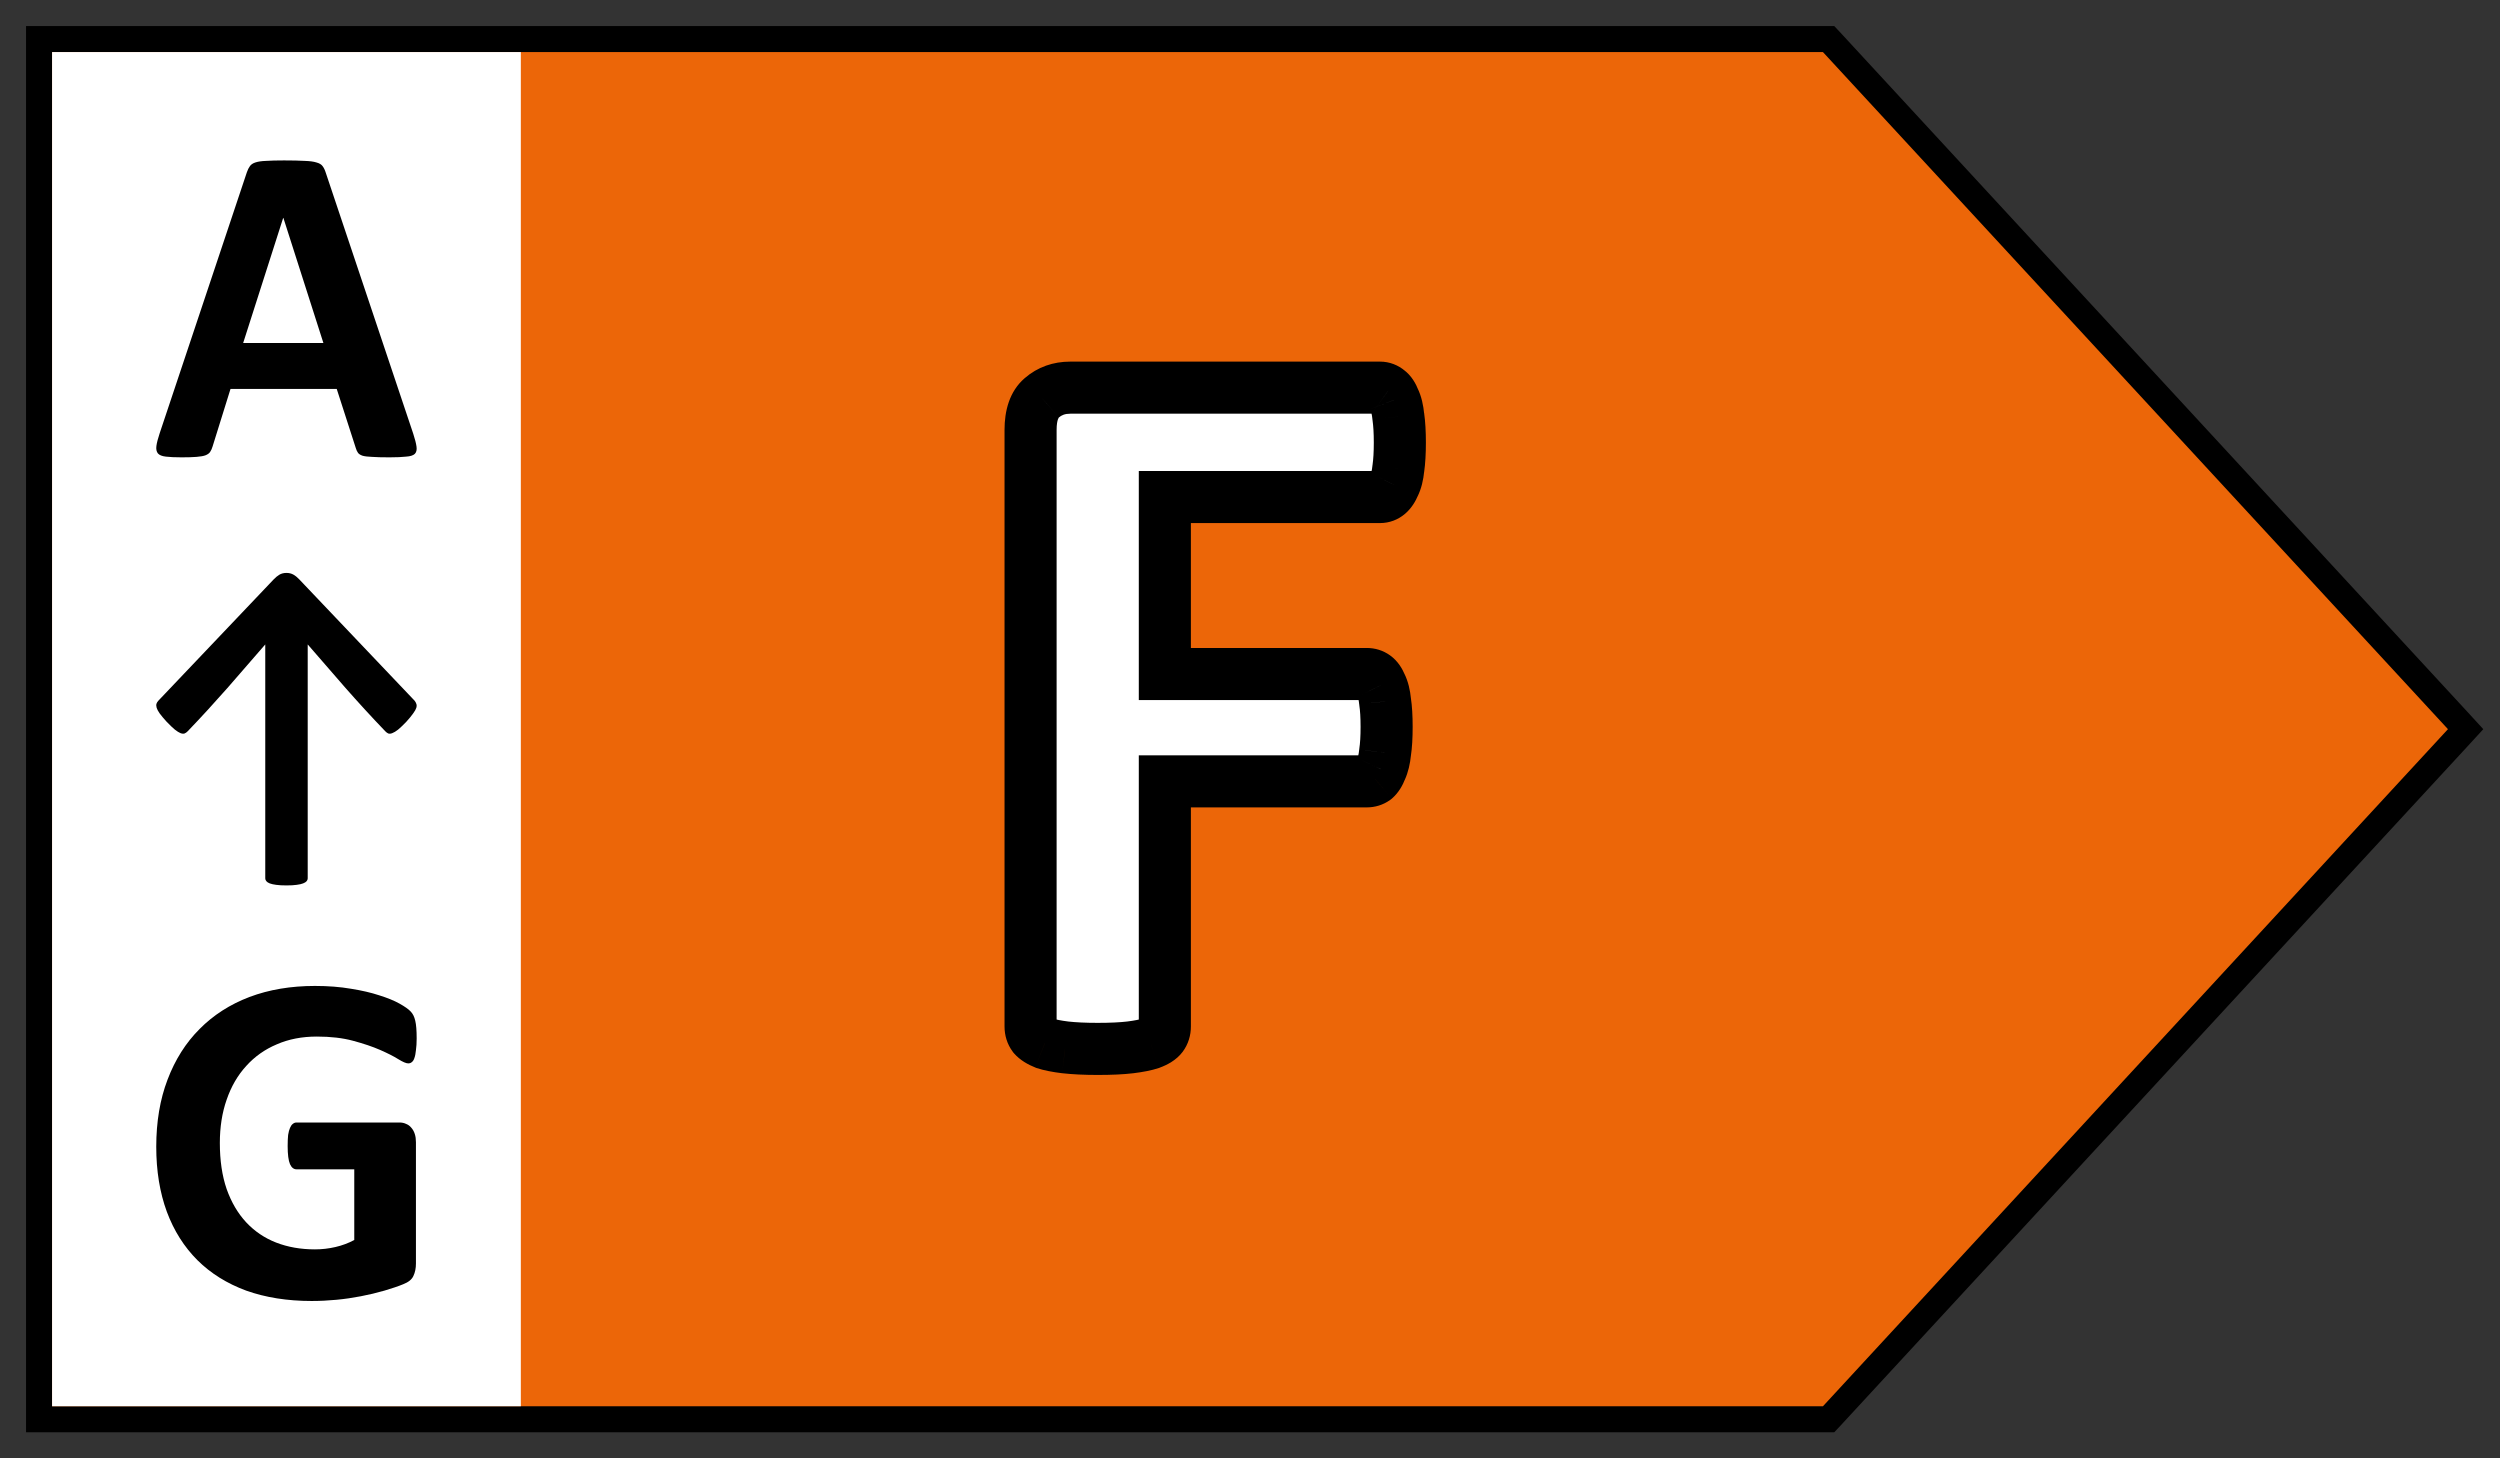 <?xml version="1.0" encoding="UTF-8"?>
<svg width="48px" height="28px" viewBox="0 0 48 28" version="1.1" xmlns="http://www.w3.org/2000/svg" xmlns:xlink="http://www.w3.org/1999/xlink">
    <rect x="0" y="0" width="48" height="28" fill="#333333" stroke="none"/>
    <title>Group</title>
    <g id="Page-1" stroke="none" stroke-width="1" fill="none" fill-rule="evenodd">
        <g id="Group" fill-rule="nonzero">
            <polygon id="Path" stroke="#000000" stroke-width="0.5" fill="#EC6608" points="1 0.75 0.75 0.75 0.75 1 0.75 27 0.75 27.25 1 27.25 35 27.25 35.109 27.25 35.184 27.17 47.184 14.17 47.34 14 47.184 13.83 35.184 0.83 35.109 0.75 35 0.75"></polygon>
            <rect id="Rectangle" fill="#FFFFFF" x="1" y="1" width="9" height="26"></rect>
            <path d="M7.934,8.327 C7.968,8.431 7.989,8.514 7.997,8.575 C8.006,8.637 7.995,8.683 7.964,8.715 C7.933,8.744 7.878,8.762 7.8,8.767 C7.722,8.776 7.614,8.781 7.477,8.781 C7.334,8.781 7.222,8.778 7.141,8.772 C7.063,8.769 7.003,8.762 6.961,8.75 C6.919,8.735 6.889,8.717 6.873,8.693 C6.856,8.67 6.842,8.639 6.831,8.602 L6.465,7.467 L4.426,7.467 L4.082,8.571 C4.07,8.612 4.055,8.647 4.035,8.676 C4.019,8.702 3.989,8.724 3.947,8.741 C3.908,8.756 3.851,8.766 3.775,8.772 C3.702,8.778 3.606,8.781 3.486,8.781 C3.357,8.781 3.256,8.776 3.183,8.767 C3.111,8.759 3.06,8.738 3.032,8.706 C3.004,8.671 2.995,8.623 3.003,8.562 C3.011,8.501 3.032,8.42 3.066,8.318 L4.74,3.307 C4.757,3.258 4.777,3.218 4.799,3.189 C4.822,3.157 4.857,3.134 4.904,3.119 C4.955,3.102 5.023,3.092 5.11,3.089 C5.197,3.083 5.311,3.08 5.454,3.08 C5.619,3.08 5.751,3.083 5.848,3.089 C5.946,3.092 6.022,3.102 6.075,3.119 C6.131,3.134 6.17,3.157 6.193,3.189 C6.218,3.221 6.239,3.265 6.256,3.32 L7.934,8.327 Z M5.441,4.184 L5.437,4.184 L4.669,6.585 L6.209,6.585 L5.441,4.184 Z" id="Shape" fill="#000000"></path>
            <path d="M8,19.938 C8,20.025 7.995,20.101 7.986,20.164 C7.98,20.227 7.97,20.278 7.955,20.318 C7.943,20.354 7.926,20.379 7.905,20.394 C7.887,20.41 7.864,20.417 7.837,20.417 C7.798,20.417 7.735,20.39 7.647,20.336 C7.56,20.281 7.444,20.223 7.299,20.159 C7.155,20.096 6.981,20.037 6.779,19.983 C6.58,19.929 6.348,19.902 6.083,19.902 C5.8,19.902 5.544,19.951 5.315,20.051 C5.086,20.147 4.89,20.286 4.727,20.467 C4.564,20.645 4.439,20.86 4.352,21.113 C4.264,21.363 4.221,21.641 4.221,21.945 C4.221,22.28 4.264,22.575 4.352,22.831 C4.442,23.084 4.567,23.297 4.727,23.469 C4.887,23.64 5.078,23.77 5.301,23.857 C5.527,23.945 5.776,23.988 6.047,23.988 C6.18,23.988 6.311,23.973 6.44,23.943 C6.57,23.913 6.69,23.868 6.802,23.808 L6.802,22.451 L5.694,22.451 C5.64,22.451 5.598,22.418 5.568,22.352 C5.538,22.283 5.523,22.167 5.523,22.004 C5.523,21.919 5.526,21.849 5.532,21.791 C5.541,21.734 5.553,21.689 5.568,21.656 C5.583,21.62 5.601,21.594 5.622,21.579 C5.643,21.561 5.667,21.552 5.694,21.552 L7.67,21.552 C7.718,21.552 7.76,21.561 7.797,21.579 C7.836,21.594 7.869,21.618 7.896,21.651 C7.926,21.684 7.949,21.725 7.964,21.773 C7.979,21.819 7.986,21.871 7.986,21.931 L7.986,24.26 C7.986,24.35 7.97,24.43 7.937,24.499 C7.907,24.566 7.842,24.618 7.742,24.657 C7.646,24.697 7.525,24.737 7.381,24.78 C7.236,24.822 7.085,24.858 6.929,24.888 C6.775,24.918 6.618,24.941 6.458,24.956 C6.302,24.971 6.143,24.979 5.984,24.979 C5.517,24.979 5.098,24.912 4.727,24.78 C4.359,24.644 4.047,24.45 3.791,24.196 C3.535,23.94 3.339,23.63 3.203,23.265 C3.068,22.897 3,22.482 3,22.017 C3,21.538 3.072,21.109 3.217,20.729 C3.362,20.346 3.567,20.022 3.832,19.757 C4.097,19.489 4.417,19.284 4.79,19.142 C5.167,19 5.586,18.93 6.047,18.93 C6.3,18.93 6.531,18.948 6.739,18.984 C6.947,19.017 7.127,19.059 7.281,19.11 C7.438,19.159 7.568,19.212 7.67,19.269 C7.772,19.326 7.843,19.376 7.882,19.418 C7.925,19.46 7.955,19.52 7.973,19.599 C7.991,19.674 8,19.787 8,19.938 Z" id="Path" fill="#000000"></path>
            <path d="M5.093,12.373 C4.853,12.652 4.611,12.93 4.367,13.209 C4.122,13.487 3.868,13.765 3.603,14.041 C3.585,14.06 3.565,14.074 3.543,14.083 C3.522,14.09 3.497,14.088 3.465,14.076 C3.436,14.064 3.4,14.042 3.358,14.009 C3.315,13.973 3.262,13.923 3.199,13.857 C3.141,13.793 3.096,13.74 3.065,13.697 C3.036,13.655 3.017,13.62 3.008,13.591 C2.999,13.56 2.998,13.534 3.004,13.513 C3.011,13.492 3.023,13.472 3.041,13.453 L5.255,11.124 C5.289,11.088 5.324,11.059 5.363,11.035 C5.401,11.012 5.447,11 5.5,11 C5.55,11 5.594,11.011 5.632,11.032 C5.67,11.053 5.708,11.084 5.746,11.124 L7.96,13.453 C7.975,13.472 7.987,13.492 7.993,13.513 C8.002,13.534 8.002,13.56 7.993,13.591 C7.984,13.62 7.964,13.655 7.933,13.697 C7.904,13.74 7.86,13.793 7.802,13.857 C7.739,13.923 7.686,13.973 7.643,14.009 C7.601,14.042 7.564,14.064 7.532,14.076 C7.503,14.088 7.477,14.09 7.455,14.083 C7.435,14.074 7.416,14.06 7.398,14.041 C7.133,13.765 6.879,13.487 6.634,13.209 C6.39,12.93 6.148,12.652 5.908,12.373 L5.908,16.866 C5.908,16.884 5.901,16.902 5.887,16.919 C5.874,16.935 5.851,16.949 5.82,16.961 C5.791,16.973 5.749,16.982 5.696,16.989 C5.644,16.997 5.579,17 5.5,17 C5.422,17 5.356,16.997 5.302,16.989 C5.25,16.982 5.209,16.973 5.178,16.961 C5.148,16.949 5.127,16.935 5.114,16.919 C5.1,16.902 5.093,16.884 5.093,16.866 L5.093,12.373 Z" id="Path" fill="#000000"></path>
            <path d="M26.877,8.498 C26.877,8.693 26.867,8.859 26.848,8.996 C26.835,9.126 26.809,9.23 26.77,9.309 C26.737,9.387 26.698,9.445 26.652,9.484 C26.607,9.523 26.555,9.543 26.496,9.543 L22.365,9.543 L22.365,12.941 L26.242,12.941 C26.301,12.941 26.353,12.958 26.398,12.99 C26.444,13.023 26.483,13.078 26.516,13.156 C26.555,13.234 26.581,13.338 26.594,13.469 C26.613,13.599 26.623,13.762 26.623,13.957 C26.623,14.152 26.613,14.315 26.594,14.445 C26.581,14.575 26.555,14.683 26.516,14.768 C26.483,14.852 26.444,14.914 26.398,14.953 C26.353,14.986 26.301,15.002 26.242,15.002 L22.365,15.002 L22.365,19.709 C22.365,19.781 22.346,19.842 22.307,19.895 C22.268,19.947 22.196,19.992 22.092,20.031 C21.994,20.064 21.864,20.09 21.701,20.109 C21.538,20.129 21.33,20.139 21.076,20.139 C20.829,20.139 20.62,20.129 20.451,20.109 C20.288,20.09 20.158,20.064 20.061,20.031 C19.963,19.992 19.891,19.947 19.846,19.895 C19.807,19.842 19.787,19.781 19.787,19.709 L19.787,8.254 C19.787,7.967 19.859,7.762 20.002,7.639 C20.152,7.508 20.334,7.443 20.549,7.443 L26.496,7.443 C26.555,7.443 26.607,7.463 26.652,7.502 C26.698,7.535 26.737,7.593 26.77,7.678 C26.809,7.756 26.835,7.863 26.848,8 C26.867,8.137 26.877,8.303 26.877,8.498 Z" id="Path" fill="#FFFFFF"></path>
            <path d="M26.848,8.996 L26.353,8.925 L26.351,8.936 L26.35,8.946 L26.848,8.996 Z M26.77,9.309 L26.322,9.085 L26.315,9.1 L26.308,9.116 L26.77,9.309 Z M22.365,9.543 L22.365,9.043 L21.865,9.043 L21.865,9.543 L22.365,9.543 Z M22.365,12.941 L21.865,12.941 L21.865,13.441 L22.365,13.441 L22.365,12.941 Z M26.516,13.156 L26.054,13.349 L26.061,13.364 L26.068,13.38 L26.516,13.156 Z M26.594,13.469 L26.096,13.518 L26.098,13.531 L26.099,13.543 L26.594,13.469 Z M26.594,14.445 L26.099,14.371 L26.098,14.383 L26.096,14.396 L26.594,14.445 Z M26.516,14.768 L26.062,14.558 L26.055,14.573 L26.049,14.588 L26.516,14.768 Z M26.398,14.953 L26.689,15.36 L26.707,15.347 L26.724,15.333 L26.398,14.953 Z M22.365,15.002 L22.365,14.502 L21.865,14.502 L21.865,15.002 L22.365,15.002 Z M22.307,19.895 L21.907,19.595 L22.307,19.895 Z M22.092,20.031 L22.25,20.506 L22.259,20.503 L22.267,20.499 L22.092,20.031 Z M20.451,20.109 L20.392,20.606 L20.394,20.606 L20.451,20.109 Z M20.061,20.031 L19.875,20.495 L19.889,20.501 L19.902,20.506 L20.061,20.031 Z M19.846,19.895 L19.446,20.195 L19.457,20.21 L19.469,20.224 L19.846,19.895 Z M20.002,7.639 L20.329,8.017 L20.33,8.016 L20.002,7.639 Z M26.652,7.502 L26.327,7.882 L26.344,7.896 L26.362,7.909 L26.652,7.502 Z M26.77,7.678 L26.303,7.857 L26.311,7.88 L26.322,7.901 L26.77,7.678 Z M26.848,8 L26.35,8.047 L26.351,8.059 L26.353,8.071 L26.848,8 Z M26.377,8.498 C26.377,8.679 26.368,8.819 26.353,8.925 L27.343,9.067 C27.367,8.899 27.377,8.708 27.377,8.498 L26.377,8.498 Z M26.35,8.946 C26.346,8.992 26.339,9.026 26.333,9.051 C26.33,9.062 26.328,9.071 26.326,9.077 C26.323,9.083 26.322,9.085 26.322,9.085 L27.217,9.532 C27.293,9.38 27.329,9.209 27.345,9.046 L26.35,8.946 Z M26.308,9.116 C26.302,9.131 26.298,9.136 26.3,9.134 C26.301,9.131 26.31,9.12 26.327,9.105 L26.978,9.864 C27.102,9.758 27.18,9.623 27.231,9.501 L26.308,9.116 Z M26.327,9.105 C26.345,9.089 26.371,9.072 26.404,9.06 C26.437,9.048 26.469,9.043 26.496,9.043 L26.496,10.043 C26.677,10.043 26.844,9.979 26.978,9.864 L26.327,9.105 Z M26.496,9.043 L22.365,9.043 L22.365,10.043 L26.496,10.043 L26.496,9.043 Z M21.865,9.543 L21.865,12.941 L22.865,12.941 L22.865,9.543 L21.865,9.543 Z M22.365,13.441 L26.242,13.441 L26.242,12.441 L22.365,12.441 L22.365,13.441 Z M26.242,13.441 C26.225,13.441 26.202,13.439 26.176,13.431 C26.15,13.423 26.127,13.411 26.108,13.397 L26.689,12.583 C26.555,12.487 26.4,12.441 26.242,12.441 L26.242,13.441 Z M26.108,13.397 C26.076,13.375 26.06,13.353 26.053,13.345 C26.047,13.336 26.049,13.335 26.054,13.349 L26.977,12.964 C26.926,12.841 26.84,12.691 26.689,12.583 L26.108,13.397 Z M26.068,13.38 C26.068,13.38 26.07,13.382 26.072,13.388 C26.074,13.394 26.076,13.402 26.079,13.414 C26.085,13.438 26.092,13.473 26.096,13.518 L27.091,13.419 C27.075,13.255 27.039,13.085 26.963,12.933 L26.068,13.38 Z M26.099,13.543 C26.114,13.64 26.123,13.776 26.123,13.957 L27.123,13.957 C27.123,13.748 27.113,13.558 27.088,13.395 L26.099,13.543 Z M26.123,13.957 C26.123,14.138 26.114,14.274 26.099,14.371 L27.088,14.52 C27.113,14.356 27.123,14.166 27.123,13.957 L26.123,13.957 Z M26.096,14.396 C26.087,14.491 26.07,14.54 26.062,14.558 L26.97,14.977 C27.039,14.826 27.075,14.66 27.091,14.495 L26.096,14.396 Z M26.049,14.588 C26.042,14.607 26.038,14.613 26.039,14.61 C26.041,14.608 26.051,14.593 26.073,14.573 L26.724,15.333 C26.856,15.219 26.934,15.073 26.982,14.947 L26.049,14.588 Z M26.108,14.546 C26.127,14.533 26.15,14.521 26.176,14.512 C26.202,14.505 26.225,14.502 26.242,14.502 L26.242,15.502 C26.4,15.502 26.555,15.456 26.689,15.36 L26.108,14.546 Z M26.242,14.502 L22.365,14.502 L22.365,15.502 L26.242,15.502 L26.242,14.502 Z M21.865,15.002 L21.865,19.709 L22.865,19.709 L22.865,15.002 L21.865,15.002 Z M21.865,19.709 C21.865,19.699 21.867,19.681 21.874,19.659 C21.881,19.635 21.892,19.613 21.907,19.595 L22.707,20.195 C22.817,20.047 22.865,19.877 22.865,19.709 L21.865,19.709 Z M21.907,19.595 C21.92,19.577 21.932,19.565 21.94,19.558 C21.949,19.55 21.954,19.547 21.955,19.546 C21.956,19.545 21.954,19.547 21.947,19.55 C21.94,19.553 21.93,19.558 21.916,19.563 L22.267,20.499 C22.405,20.448 22.583,20.36 22.707,20.195 L21.907,19.595 Z M21.934,19.557 C21.881,19.574 21.788,19.595 21.642,19.613 L21.761,20.606 C21.94,20.584 22.107,20.553 22.25,20.506 L21.934,19.557 Z M21.642,19.613 C21.506,19.629 21.32,19.639 21.076,19.639 L21.076,20.639 C21.34,20.639 21.571,20.629 21.761,20.606 L21.642,19.613 Z M21.076,19.639 C20.84,19.639 20.652,19.629 20.509,19.613 L20.394,20.606 C20.588,20.628 20.817,20.639 21.076,20.639 L21.076,19.639 Z M20.511,19.613 C20.364,19.595 20.271,19.574 20.219,19.557 L19.902,20.506 C20.045,20.553 20.212,20.584 20.392,20.606 L20.511,19.613 Z M20.246,19.567 C20.22,19.556 20.206,19.549 20.202,19.546 C20.198,19.543 20.207,19.549 20.222,19.565 L19.469,20.224 C19.587,20.358 19.739,20.441 19.875,20.495 L20.246,19.567 Z M20.246,19.595 C20.26,19.613 20.271,19.635 20.279,19.659 C20.286,19.681 20.287,19.699 20.287,19.709 L19.287,19.709 C19.287,19.877 19.335,20.047 19.446,20.195 L20.246,19.595 Z M20.287,19.709 L20.287,8.254 L19.287,8.254 L19.287,19.709 L20.287,19.709 Z M20.287,8.254 C20.287,8.038 20.342,8.006 20.329,8.017 L19.675,7.26 C19.375,7.519 19.287,7.897 19.287,8.254 L20.287,8.254 Z M20.33,8.016 C20.381,7.972 20.444,7.943 20.549,7.943 L20.549,6.943 C20.224,6.943 19.922,7.045 19.674,7.261 L20.33,8.016 Z M20.549,7.943 L26.496,7.943 L26.496,6.943 L20.549,6.943 L20.549,7.943 Z M26.496,7.943 C26.469,7.943 26.437,7.939 26.404,7.926 C26.371,7.914 26.345,7.897 26.327,7.882 L26.978,7.122 C26.844,7.008 26.677,6.943 26.496,6.943 L26.496,7.943 Z M26.362,7.909 C26.324,7.882 26.306,7.856 26.3,7.848 C26.294,7.839 26.296,7.84 26.303,7.857 L27.236,7.498 C27.188,7.374 27.104,7.21 26.943,7.095 L26.362,7.909 Z M26.322,7.901 C26.321,7.899 26.326,7.908 26.332,7.935 C26.339,7.96 26.345,7.997 26.35,8.047 L27.345,7.953 C27.329,7.786 27.294,7.61 27.217,7.454 L26.322,7.901 Z M26.353,8.071 C26.368,8.177 26.377,8.318 26.377,8.498 L27.377,8.498 C27.377,8.288 27.367,8.097 27.343,7.929 L26.353,8.071 Z" id="Shape" fill="#000000"></path>
        </g>
    </g>
</svg>